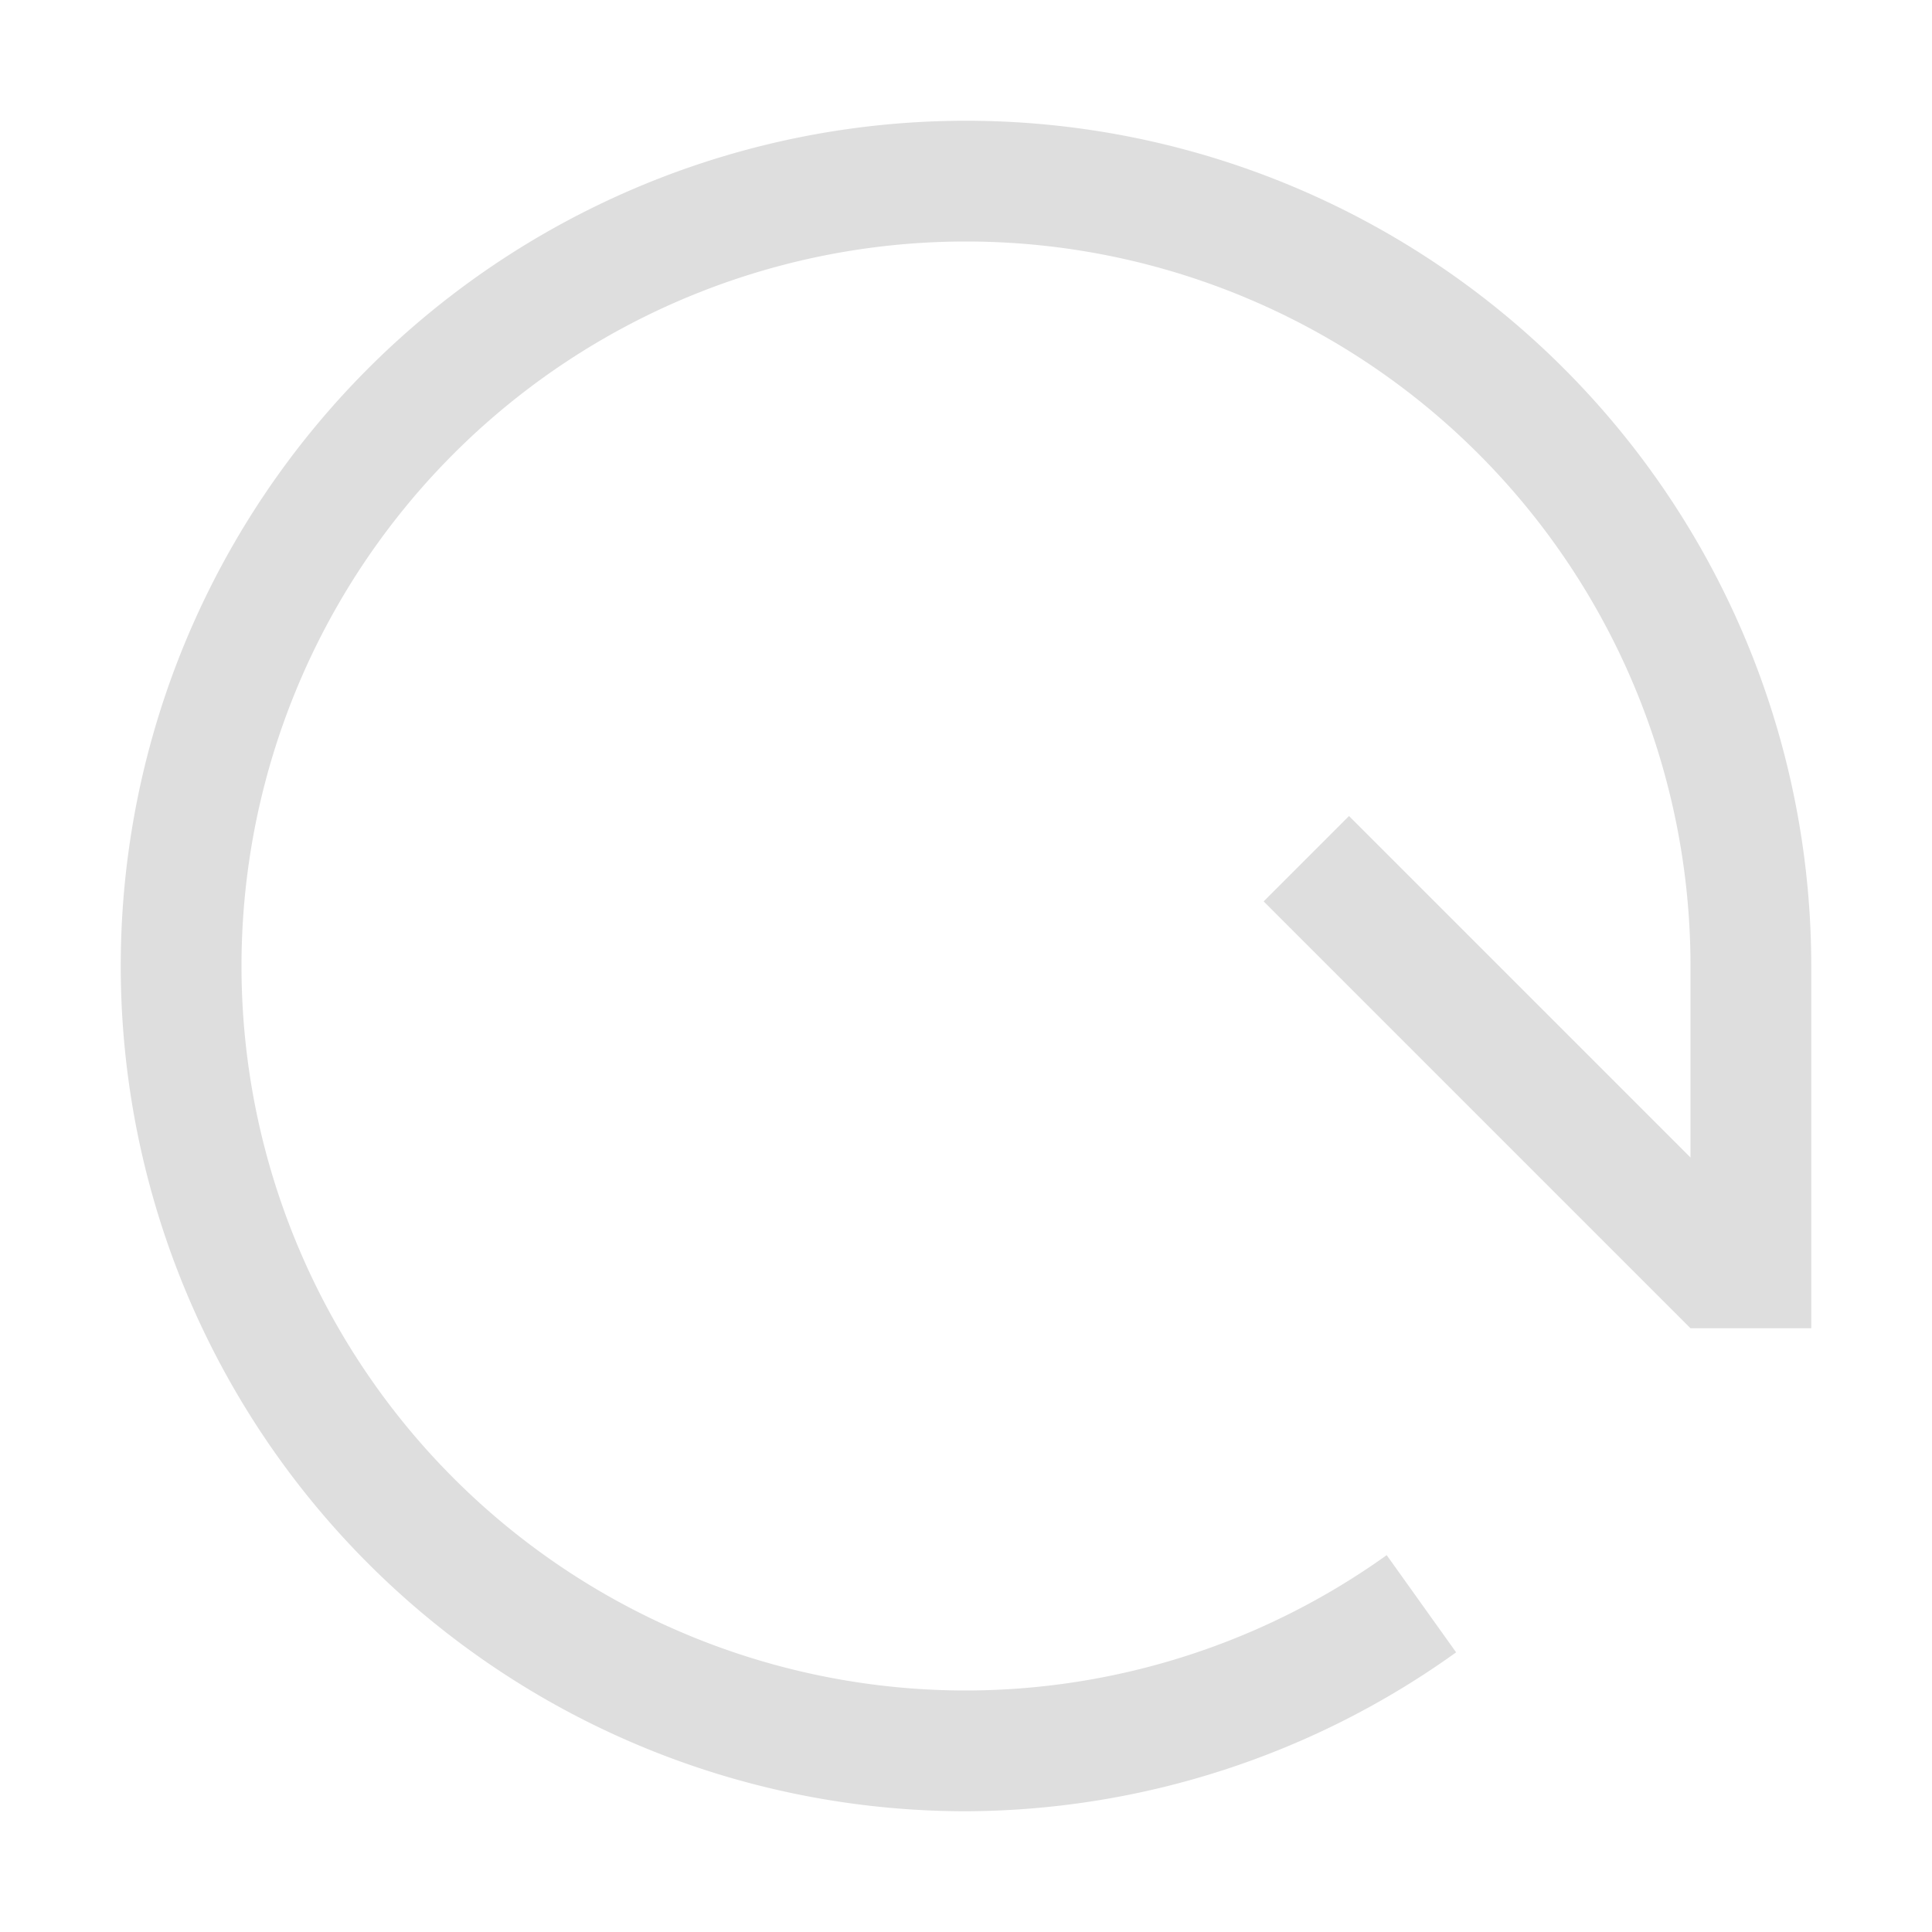<svg xmlns="http://www.w3.org/2000/svg" width="16" height="16"><path d="M8 1a7 7 0 0 0-7 7 7 7 0 0 0 7 7 7 7 0 0 0 4.059-1.316l-.575-.805A6 6 0 0 1 8 14a6 6 0 0 1-6-6 6 6 0 0 1 6-6 6 6 0 0 1 6 6v1.586l-2.828-2.828-.707.707L14 11h1V8a7 7 0 0 0-7-7z" style="fill:#dedede;stroke-linecap:round;stroke-linejoin:round;stop-color:#000"/></svg>